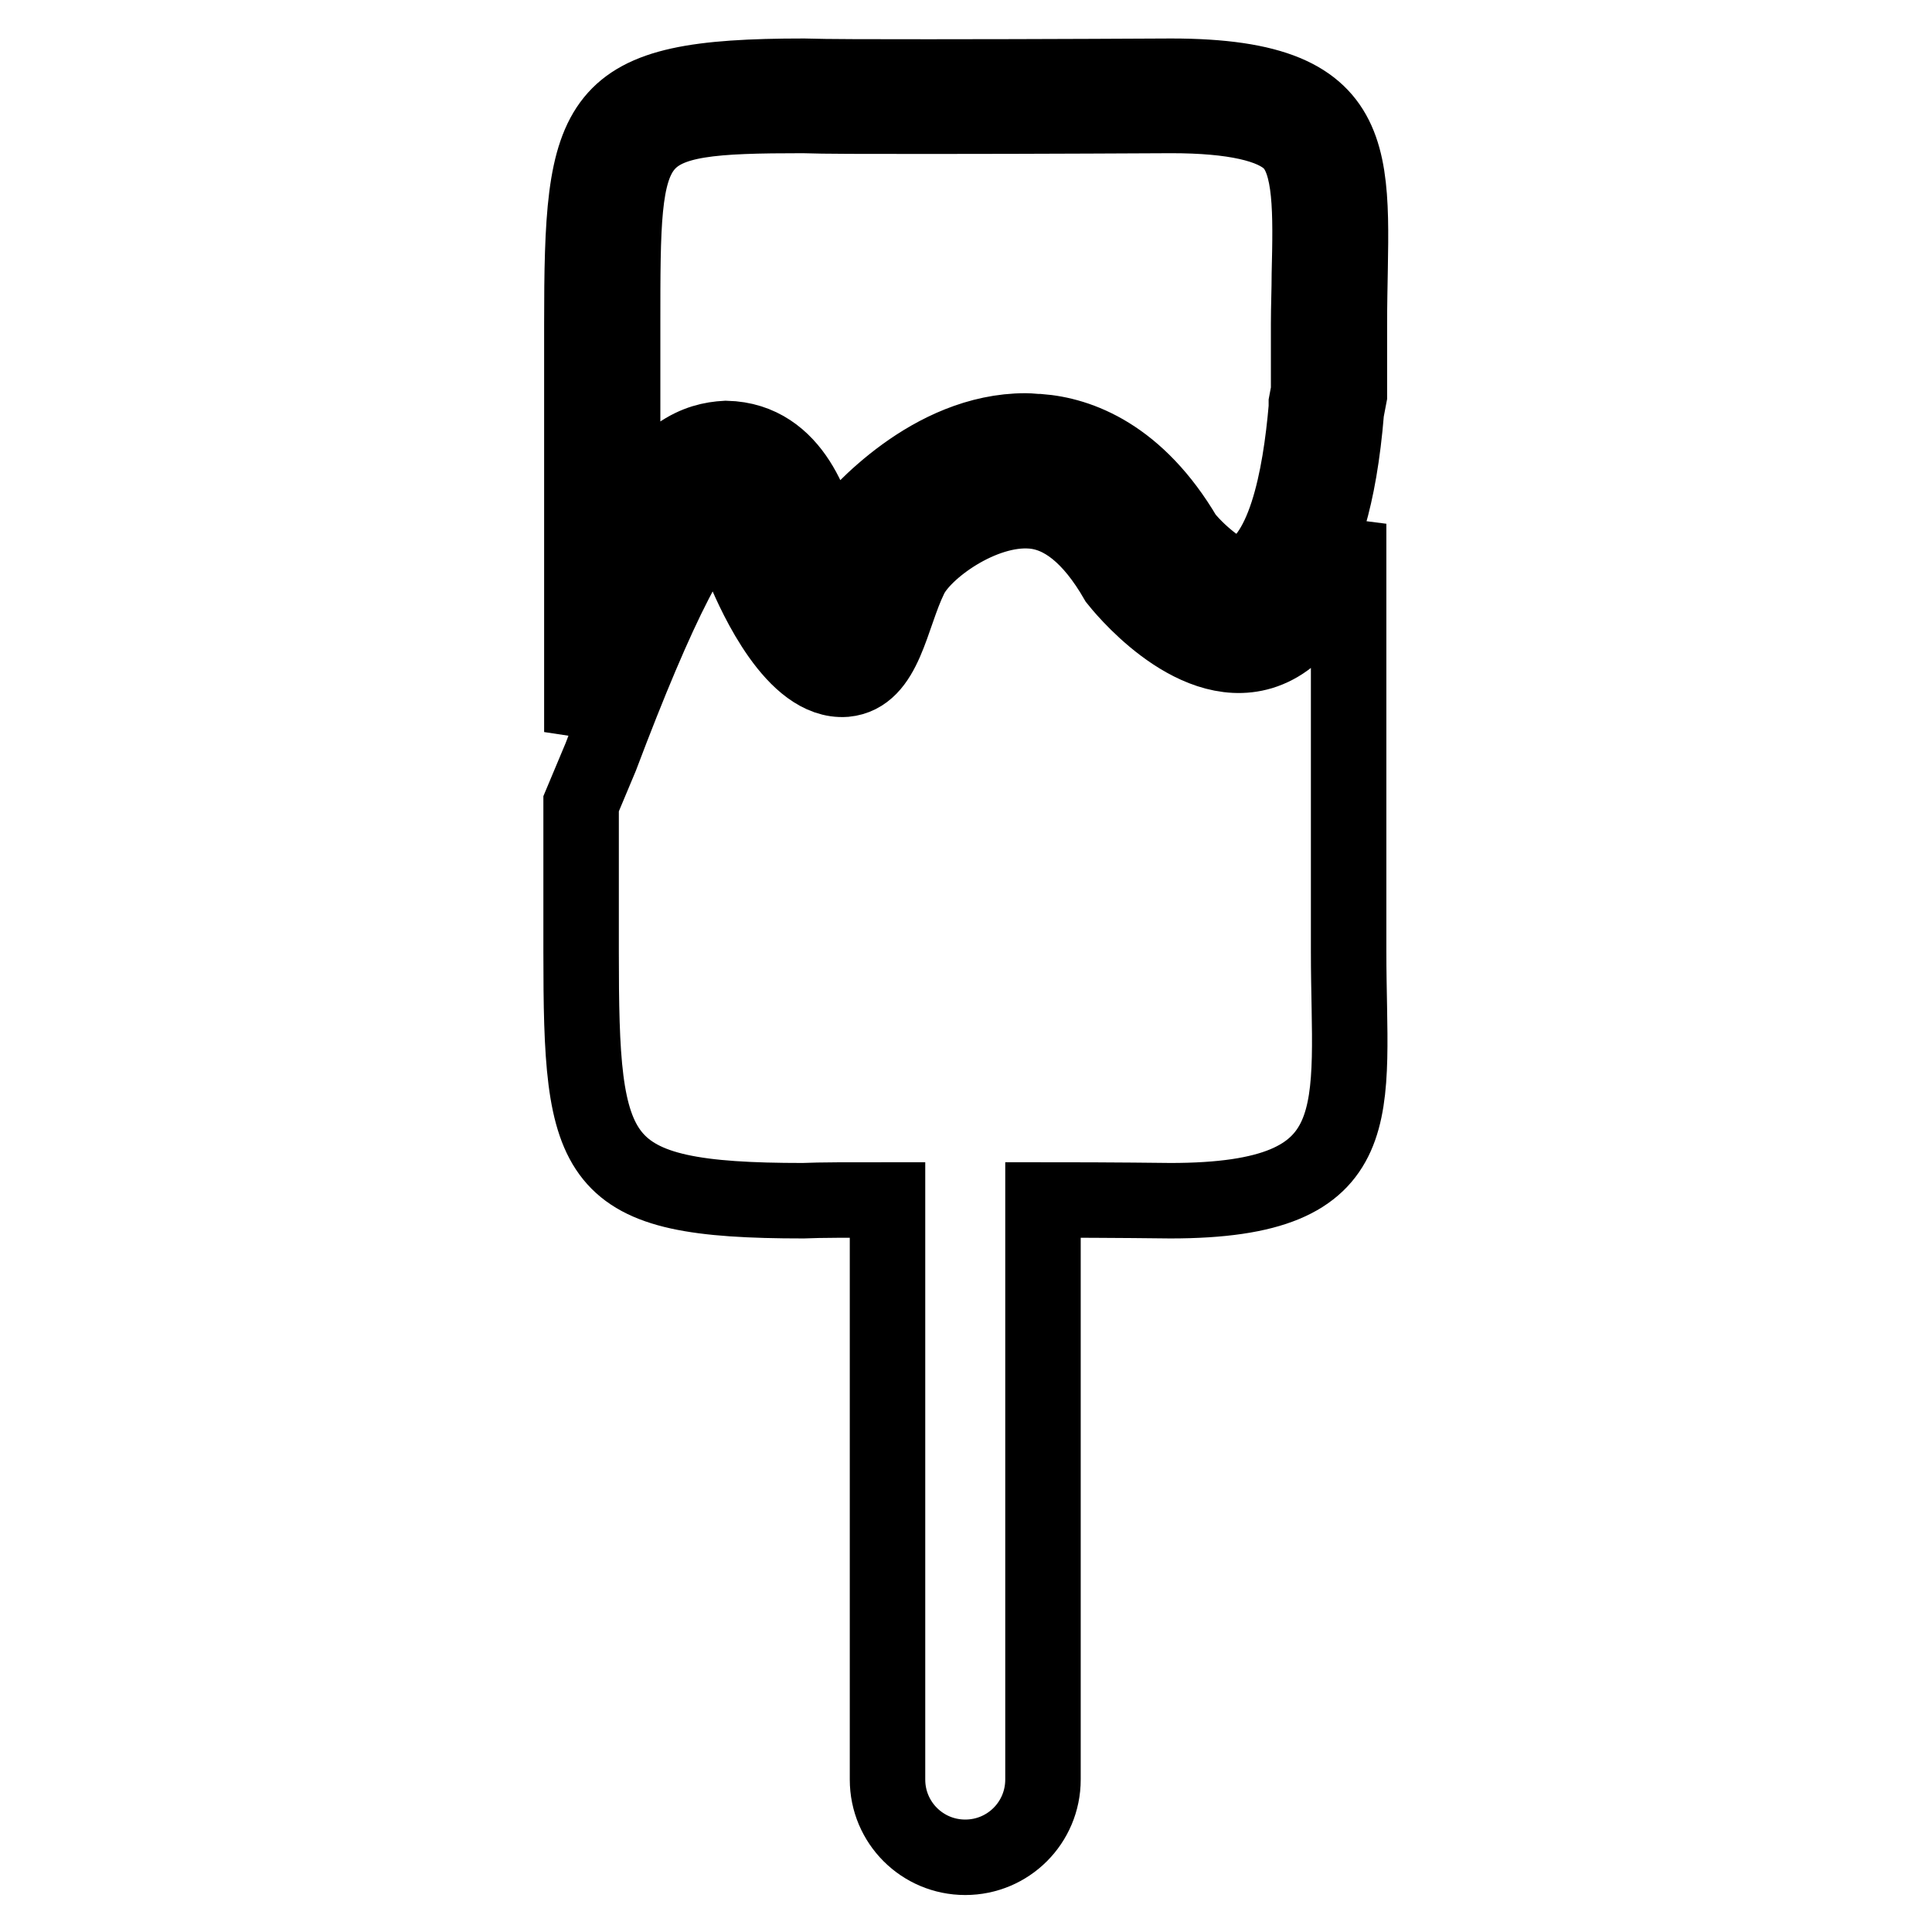 <?xml version="1.0" encoding="utf-8"?>
<!-- Svg Vector Icons : http://www.onlinewebfonts.com/icon -->
<!DOCTYPE svg PUBLIC "-//W3C//DTD SVG 1.1//EN" "http://www.w3.org/Graphics/SVG/1.1/DTD/svg11.dtd">
<svg version="1.1" xmlns="http://www.w3.org/2000/svg" xmlns:xlink="http://www.w3.org/1999/xlink" x="0px" y="0px" viewBox="0 0 256 256" enable-background="new 0 0 256 256" xml:space="preserve">
<g><g><g><g id="b87_icecream"><path stroke-width="10" fill-opacity="0" stroke="#000000"  d="M96.1,63.6C96.1,63.6,96.1,63.6,96.1,63.6c4.7,0.1,6.6,5.9,7.7,10.4c2.5,5.9,6.2,10.9,7.7,10.9c0,0,0,0,0.1,0s2.2-0.6,4-9.9l0.1-0.6l0.4-0.5c0.4-0.5,9.2-11.3,19.8-11.3c0.4,0,0.9,0,1.3,0c6,0.5,11.2,4.4,15.4,11.6c1.7,2.1,7,7.6,11.6,7.6c0.5,0,1-0.1,1.5-0.2c3.1-0.9,10.8-3.7,12.7-27.1l0.4-2.1v-9.4c0-21,3.5-32.9-23.6-32.9c0,0-17.6,0.1-32.1,0.1c-7.2,0-13.6,0-16.6-0.1c-28.1,0-29.4,4.9-29.4,32.9v22.3V97C81.8,81.8,88.8,63.6,96.1,63.6z M82.5,69.3v-4V42.9c0-26.1,0-27.6,23.9-27.6c2.7,0.1,8.4,0.1,16.8,0.1c14.2,0,31.4-0.1,32-0.1c8.2,0,13.5,1.2,15.8,3.5c2.8,2.8,2.7,9.3,2.5,17.5c0,2.1-0.1,4.3-0.1,6.6v8.9l-0.3,1.6l0,0.3l0,0.3c-0.8,9.3-2.9,20.7-8.9,22.4c-1.5,0-5-2.6-7.2-5.3c-6.3-10.7-14-13.5-19.3-13.9c-0.6,0-1.2-0.1-1.8-0.1c-12.6,0-22.2,11.1-24,13.3l-0.4,0.5l-0.8,1l-0.2,1.3l-0.1,0.7c0,0.3-0.1,0.6-0.2,0.8c-0.4-0.8-0.8-1.6-1.2-2.5c-0.9-3.9-3.6-13.9-12.8-14.1C92.4,58.3,87.8,59.9,82.5,69.3z"/><path stroke-width="10" fill-opacity="0" stroke="#000000"  d="M178.7,103.8V69.4c-2.5,9.7-6.3,15.4-11.6,17c-9.4,2.8-18.7-9-19.1-9.5c-3.4-5.9-7.2-8.9-11.3-9.2c-6.6-0.5-14.4,5.2-16.1,8.8c-2.6,5.3-3.3,13-8.6,13.5c-6.7,0.5-11.9-11-13.4-14.6c-1.4-6-2.7-6.6-2.7-6.6c-3.2,0.6-8.6,11.1-16.3,31.5l-2.6,6.2v19.6c0,28.1,1.3,33,29.4,33c2.2-0.1,6.3-0.1,11.2-0.1v76.8c0,5.7,4.6,10.3,10.3,10.3c5.7,0,10.3-4.6,10.3-10.3v-76.8c9.3,0,16.9,0.1,16.9,0.1c27.1,0,23.6-11.9,23.6-33V103.8z"/></g><g id="Capa_1_126_"></g></g><g></g><g></g><g></g><g></g><g></g><g></g><g></g><g></g><g></g><g></g><g></g><g></g><g></g><g></g><g></g></g></g>
</svg>